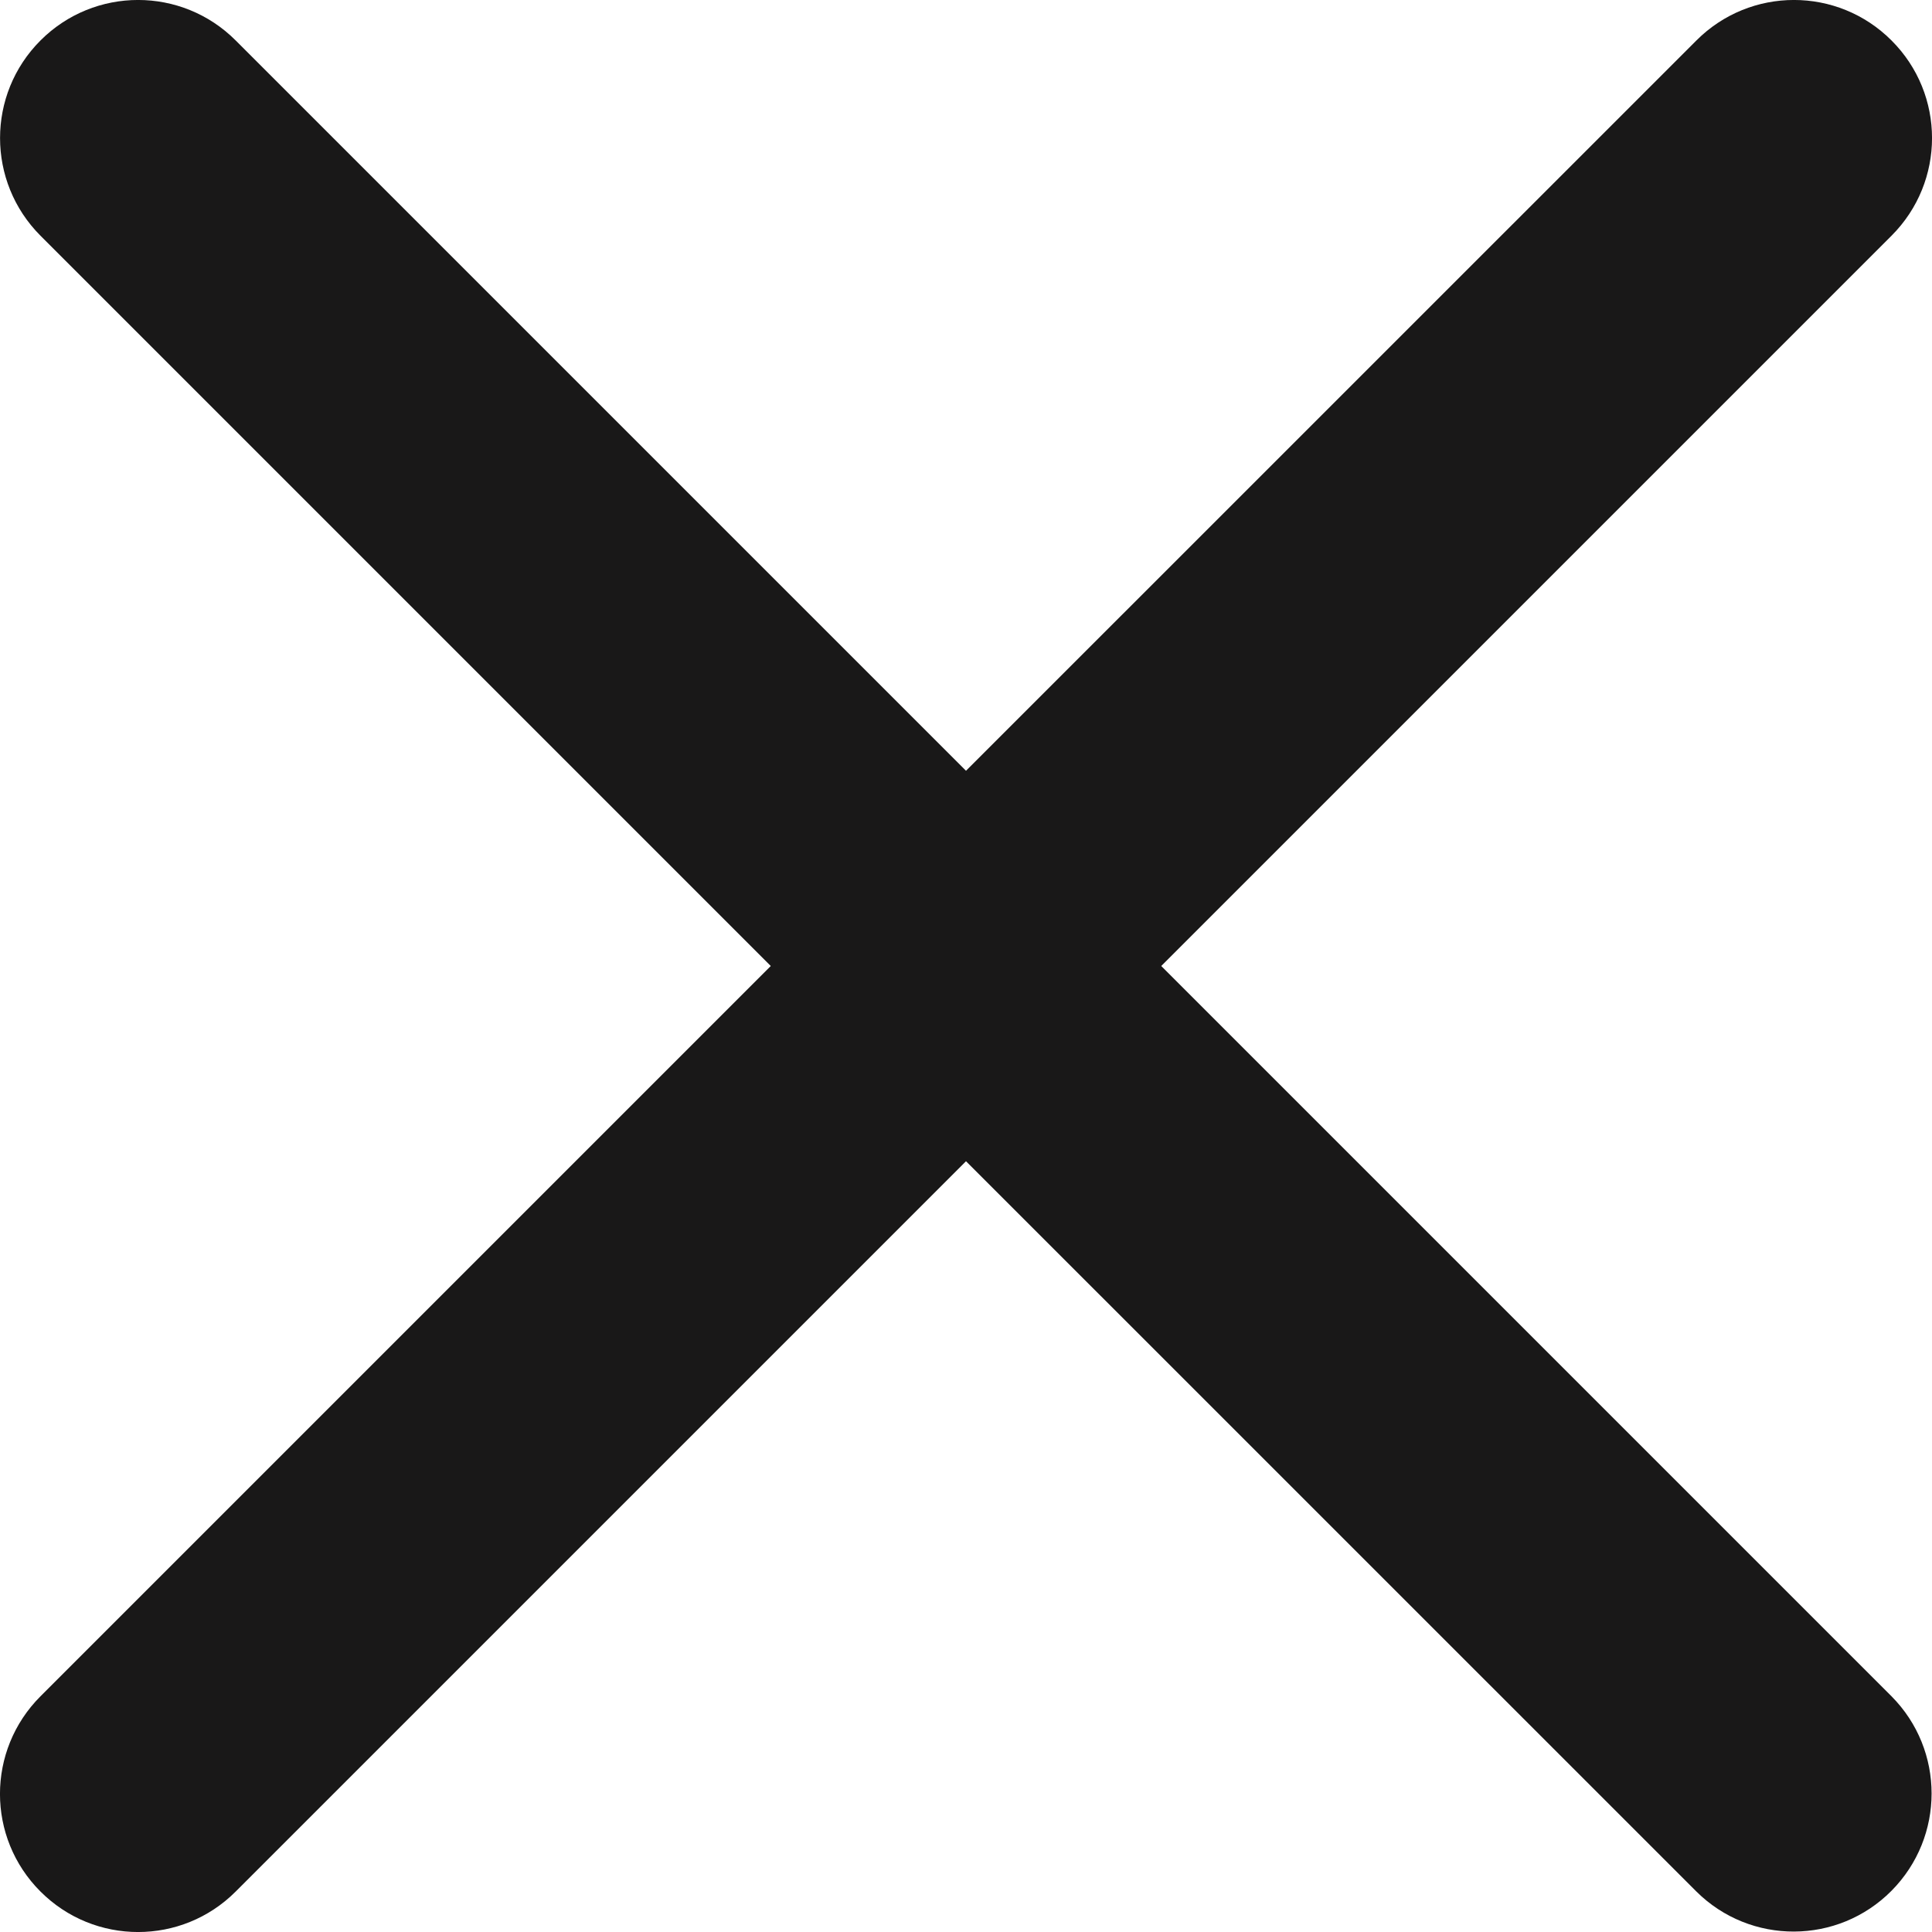 <svg width="20" height="20" viewBox="0 0 20 20" fill="none" xmlns="http://www.w3.org/2000/svg">
<path d="M12.021 10L19.581 2.44C20.14 1.881 20.14 0.977 19.581 0.419C19.023 -0.14 18.119 -0.14 17.561 0.419L10 7.979L2.44 0.419C1.882 -0.14 0.977 -0.14 0.419 0.419C-0.139 0.977 -0.139 1.881 0.419 2.44L7.979 10L0.419 17.56C-0.14 18.119 -0.14 19.023 0.419 19.581C0.977 20.14 1.882 20.14 2.44 19.581L10 12.021L17.561 19.581C18.121 20.137 19.026 20.133 19.581 19.573C20.134 19.015 20.134 18.117 19.581 17.56L12.021 10Z" fill="#191818"/>
</svg>
